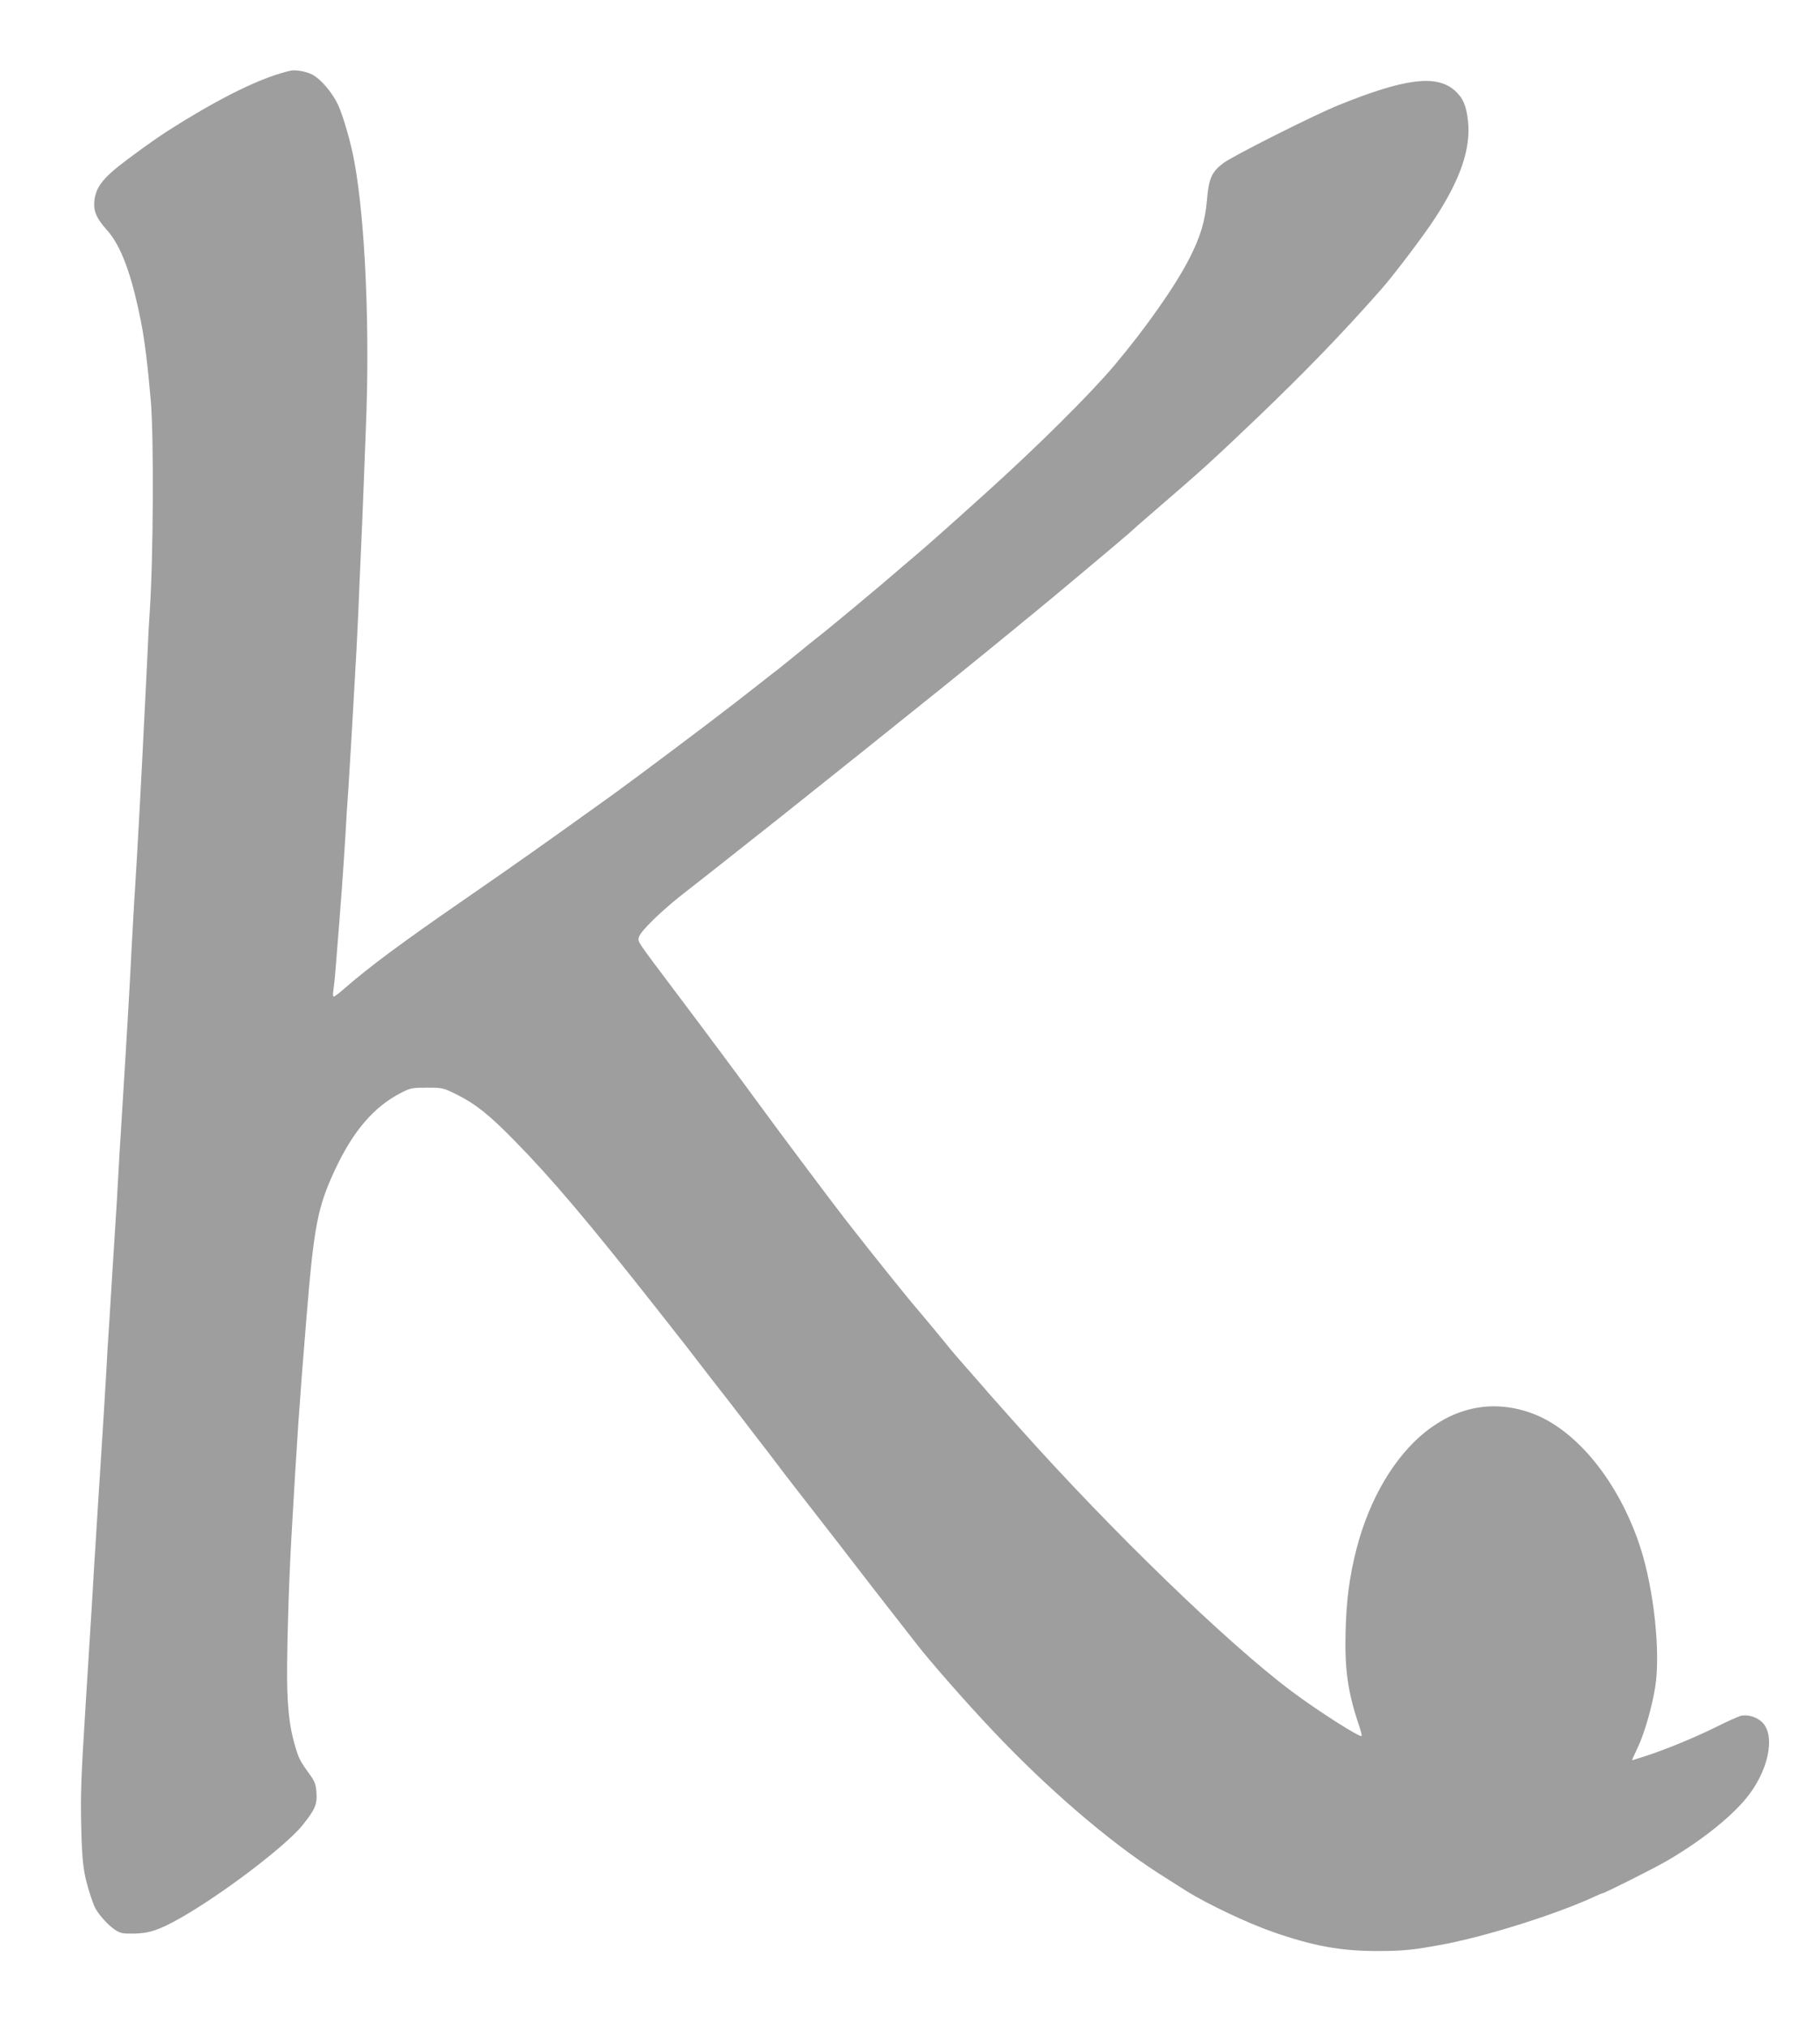 <?xml version="1.0" standalone="no"?>
<!DOCTYPE svg PUBLIC "-//W3C//DTD SVG 20010904//EN"
 "http://www.w3.org/TR/2001/REC-SVG-20010904/DTD/svg10.dtd">
<svg version="1.0" xmlns="http://www.w3.org/2000/svg"
 width="1149pt" height="1280pt" viewBox="0 0 1149 1280"
 preserveAspectRatio="xMidYMid meet">
<g transform="translate(0,1280) scale(0.1,-0.1)"
fill="#9e9e9e" stroke="none">
<path d="M1835 12354 c-162 -36 -388 -142 -675 -317 -135 -83 -205 -131 -358
-245 -156 -117 -201 -176 -207 -271 -4 -57 17 -103 80 -173 88 -98 154 -273
214 -573 23 -114 44 -281 63 -505 20 -233 16 -1002 -7 -1335 -3 -38 -10 -167
-15 -285 -6 -118 -12 -255 -15 -305 -3 -49 -9 -184 -15 -300 -11 -212 -24
-464 -34 -630 -20 -324 -28 -463 -37 -635 -5 -107 -14 -265 -19 -350 -5 -85
-14 -229 -19 -320 -6 -91 -15 -244 -21 -340 -6 -96 -12 -204 -15 -240 -2 -36
-6 -117 -10 -180 -3 -63 -10 -178 -15 -255 -5 -77 -14 -219 -20 -315 -6 -96
-15 -242 -20 -325 -6 -82 -15 -231 -20 -330 -10 -174 -19 -322 -40 -645 -5
-85 -14 -227 -20 -315 -5 -88 -12 -196 -15 -240 -3 -44 -9 -159 -15 -255 -11
-180 -23 -369 -40 -640 -28 -449 -32 -554 -27 -760 5 -229 14 -295 56 -427 11
-34 25 -73 32 -85 22 -43 82 -109 122 -136 36 -24 49 -27 121 -26 97 1 162 23
291 96 264 149 667 455 774 587 79 98 94 132 89 205 -3 50 -10 70 -38 110 -63
87 -70 100 -91 166 -35 112 -49 210 -55 370 -6 152 7 643 26 970 36 635 50
836 95 1385 47 577 70 697 181 934 114 243 244 395 415 483 60 31 70 33 165
33 98 0 103 -1 185 -42 119 -59 204 -126 362 -287 239 -243 468 -513 912
-1077 55 -70 133 -169 173 -220 39 -52 118 -152 173 -224 56 -71 134 -172 173
-223 39 -51 93 -121 119 -155 27 -34 74 -96 105 -137 54 -72 144 -188 405
-523 64 -84 133 -172 152 -197 19 -25 94 -122 167 -215 73 -94 147 -188 163
-209 89 -115 326 -385 488 -555 340 -360 731 -696 1042 -895 58 -37 86 -55
170 -108 137 -86 393 -207 555 -263 253 -88 424 -119 655 -119 168 0 233 7
433 45 271 53 692 186 929 294 29 14 56 25 59 25 12 0 323 156 404 203 204
118 389 262 495 386 149 174 199 407 108 493 -36 33 -93 49 -135 38 -17 -5
-90 -38 -162 -74 -136 -67 -317 -141 -445 -182 -41 -13 -75 -24 -77 -24 -2 0
15 37 36 82 41 85 91 259 110 382 34 216 -8 611 -93 876 -133 412 -403 747
-686 850 -236 86 -468 45 -673 -118 -196 -158 -353 -424 -434 -738 -44 -171
-64 -321 -69 -524 -6 -236 14 -378 81 -579 14 -40 23 -75 20 -78 -10 -11 -280
161 -441 282 -403 301 -1139 1013 -1725 1670 -167 187 -211 237 -244 276 -16
19 -59 67 -95 108 -36 41 -77 89 -91 106 -29 37 -190 231 -236 284 -29 33
-284 351 -346 431 -15 19 -55 71 -90 115 -70 90 -449 595 -547 731 -105 144
-311 421 -515 692 -250 332 -240 316 -232 348 10 38 149 173 300 289 71 55
145 114 166 130 36 29 352 278 430 340 124 98 883 705 1040 832 170 137 318
258 444 361 38 32 86 71 106 87 75 60 576 480 610 511 19 18 86 77 149 131
317 273 362 314 656 594 310 297 542 537 786 814 84 96 268 339 340 450 160
246 225 437 207 609 -10 98 -32 149 -84 195 -116 102 -317 76 -734 -93 -158
-64 -666 -320 -726 -365 -74 -55 -93 -98 -104 -233 -12 -135 -41 -232 -112
-371 -89 -174 -276 -440 -475 -676 -154 -182 -489 -514 -803 -797 -274 -247
-369 -331 -455 -404 -49 -41 -107 -91 -129 -110 -93 -81 -416 -350 -481 -400
-18 -14 -77 -61 -130 -105 -54 -44 -118 -96 -143 -115 -25 -19 -60 -46 -77
-60 -18 -14 -102 -79 -186 -145 -153 -119 -609 -461 -750 -563 -464 -333 -591
-423 -944 -667 -400 -276 -601 -425 -764 -567 -30 -27 -59 -48 -64 -48 -5 0
-6 15 -3 33 3 18 11 89 16 158 36 443 48 619 60 814 5 94 14 235 20 315 5 80
14 228 20 330 6 102 15 259 20 350 6 91 15 271 21 400 5 129 14 327 19 440 5
113 12 275 15 360 3 85 10 261 15 390 26 622 -4 1304 -72 1675 -21 120 -71
292 -103 362 -37 79 -110 165 -165 193 -38 19 -103 31 -135 24z"/>
</g>
</svg>
